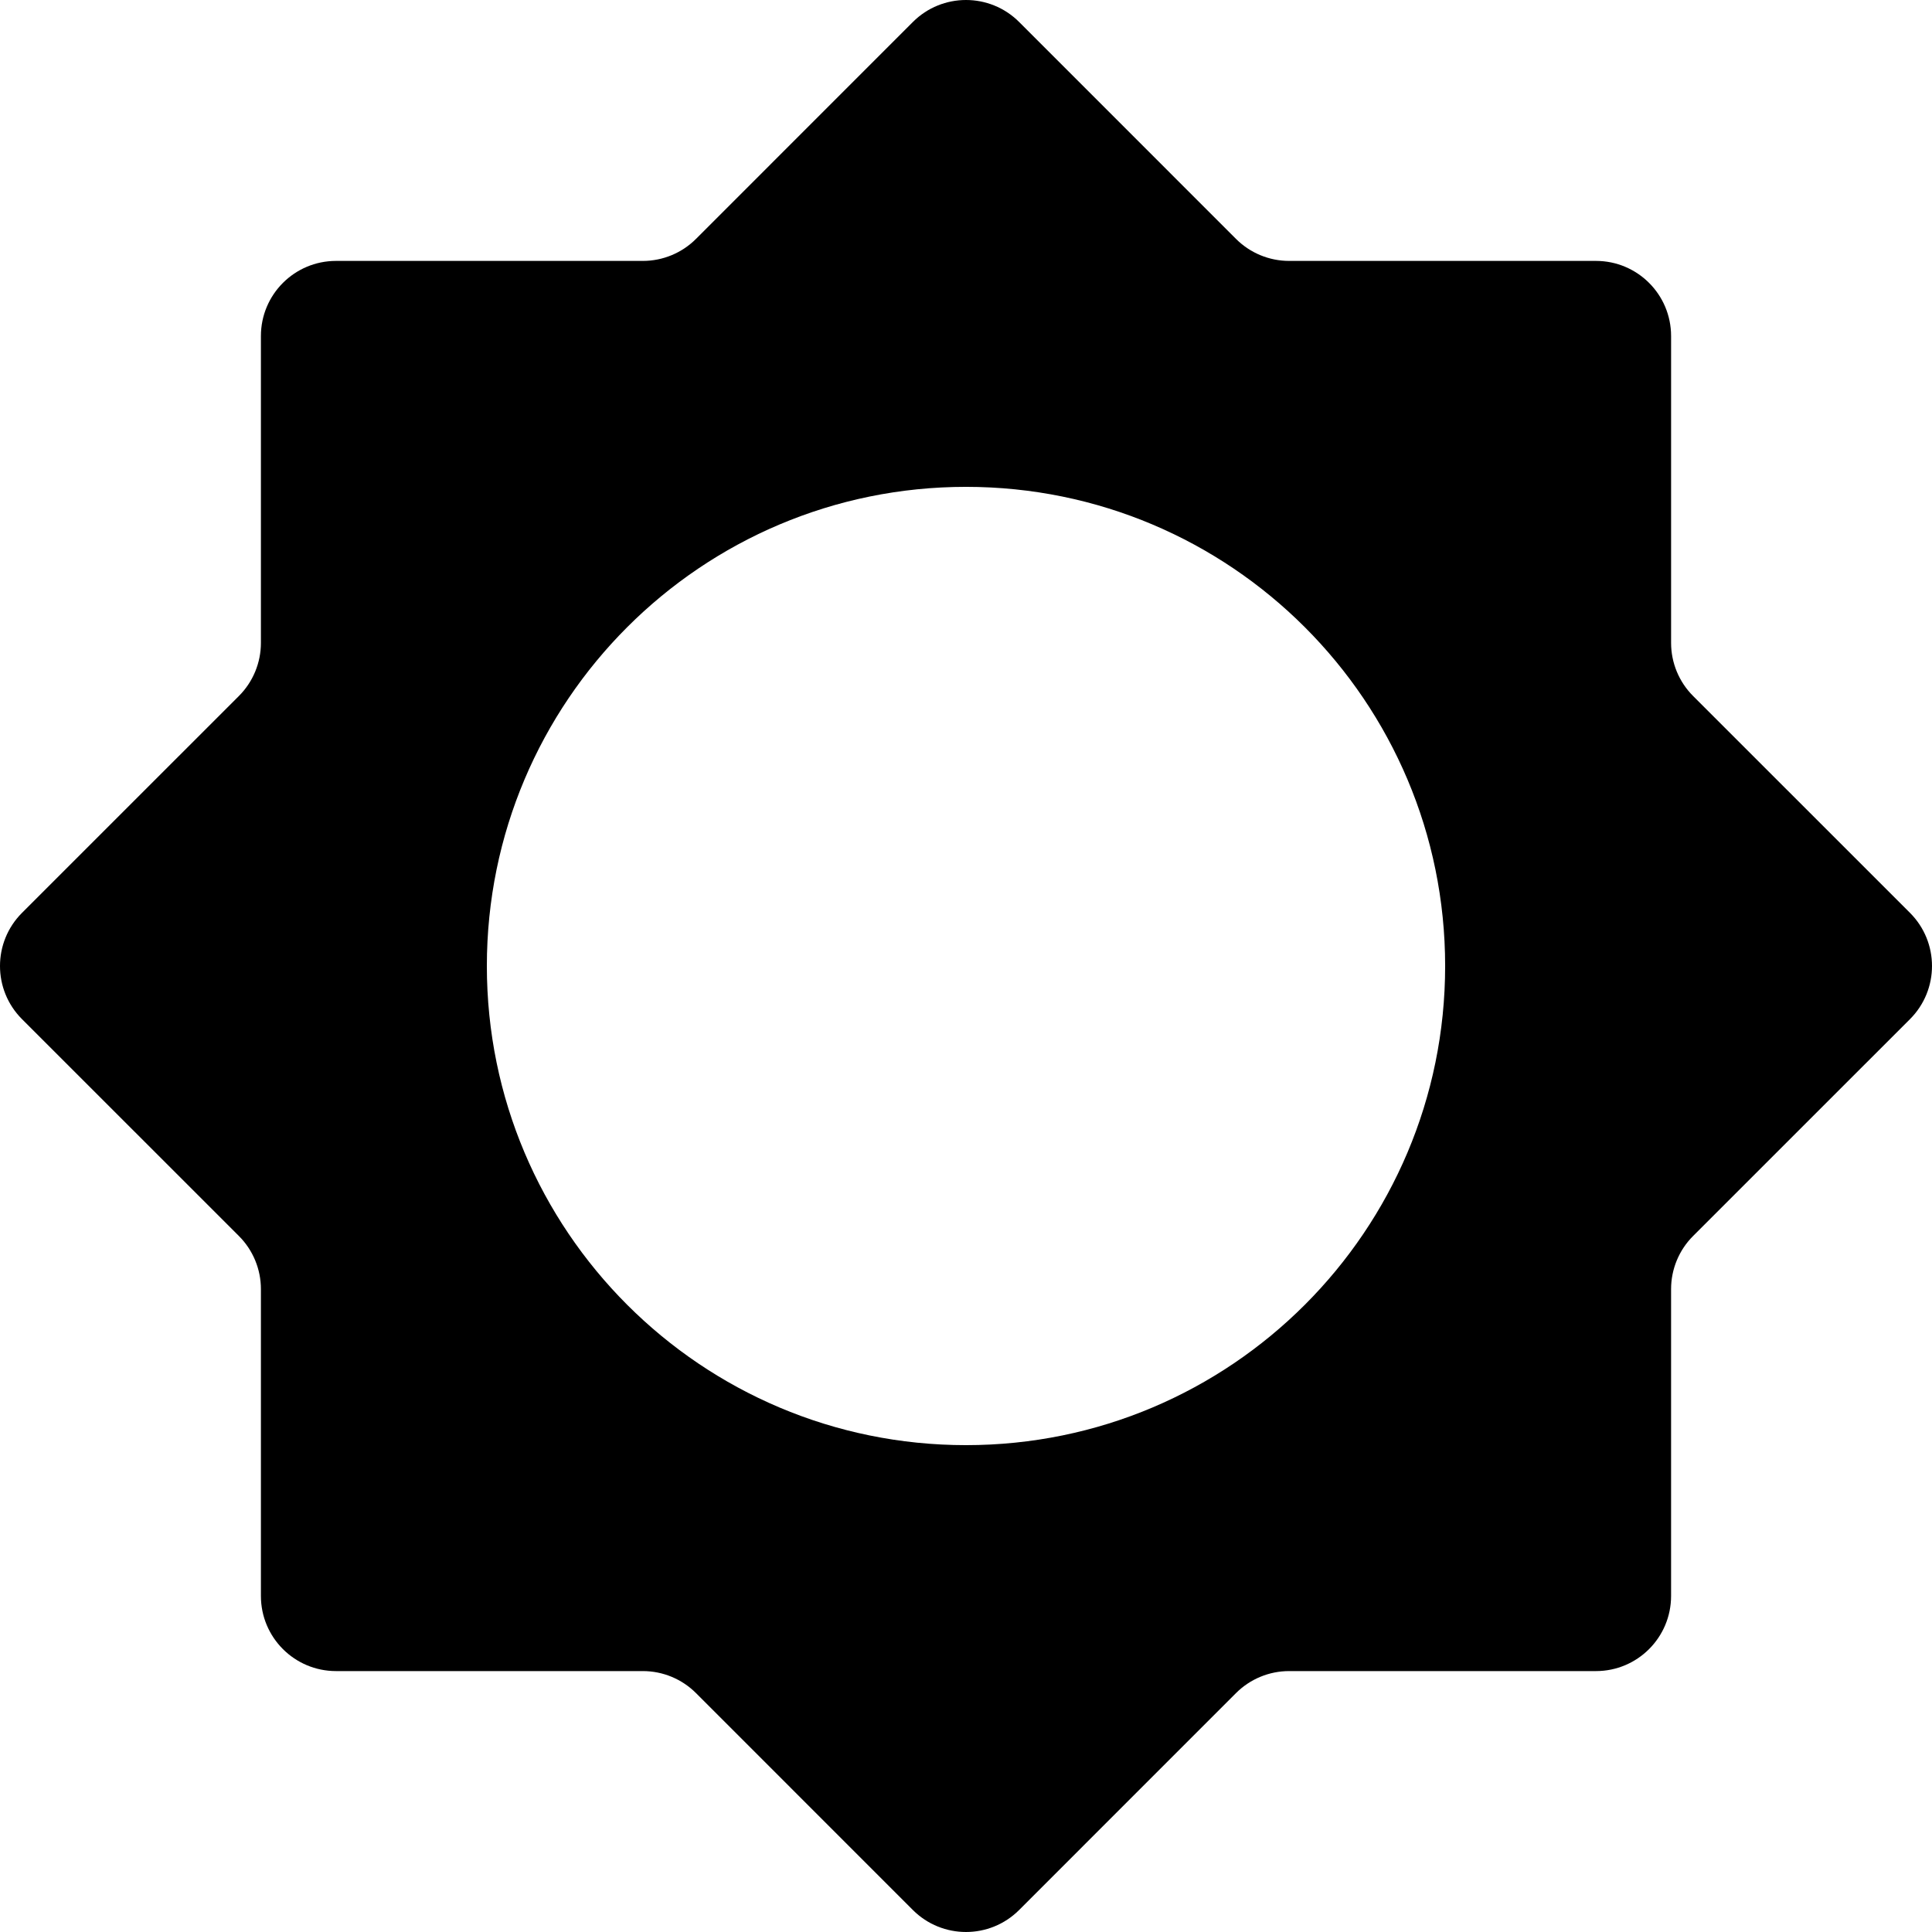 <?xml version="1.0" encoding="iso-8859-1"?>
<!-- Uploaded to: SVG Repo, www.svgrepo.com, Generator: SVG Repo Mixer Tools -->
<!DOCTYPE svg PUBLIC "-//W3C//DTD SVG 1.1//EN" "http://www.w3.org/Graphics/SVG/1.1/DTD/svg11.dtd">
<svg fill="#000000" height="800px" width="800px" version="1.1" id="Capa_1" xmlns="http://www.w3.org/2000/svg" xmlns:xlink="http://www.w3.org/1999/xlink" 
	 viewBox="0 0 483.09 483.09" xml:space="preserve">
<path d="M477.593,228.263l-54.244-54.236c-3.521-3.52-5.499-8.299-5.499-13.273V84.021c0-10.373-8.409-18.781-18.781-18.781h-76.731
	c-4.974,0-9.754-1.978-13.274-5.499L254.827,5.497c-7.338-7.329-19.227-7.329-26.565,0l-54.236,54.244
	c-3.52,3.521-8.3,5.499-13.273,5.499H84.021c-10.373,0-18.781,8.408-18.781,18.781v76.732c0,4.974-1.978,9.754-5.499,13.273
	L5.496,228.263c-7.329,7.338-7.329,19.226,0,26.564l54.245,54.236c3.521,3.519,5.499,8.299,5.499,13.273v76.732
	c0,10.372,8.409,18.781,18.781,18.781h76.732c4.974,0,9.754,1.979,13.273,5.5l54.236,54.244c7.338,7.329,19.227,7.329,26.565,0
	l54.236-54.244c3.52-3.521,8.3-5.5,13.274-5.5h76.731c10.373,0,18.781-8.409,18.781-18.781v-76.732
	c0-4.974,1.978-9.754,5.499-13.273l54.244-54.236C484.922,247.489,484.922,235.601,477.593,228.263z M241.546,361.353
	c-66.173,0-119.809-53.635-119.809-119.808c0-66.173,53.636-119.809,119.809-119.809c66.172,0,119.808,53.635,119.808,119.809
	C361.353,307.718,307.718,361.353,241.546,361.353z"/>
</svg>